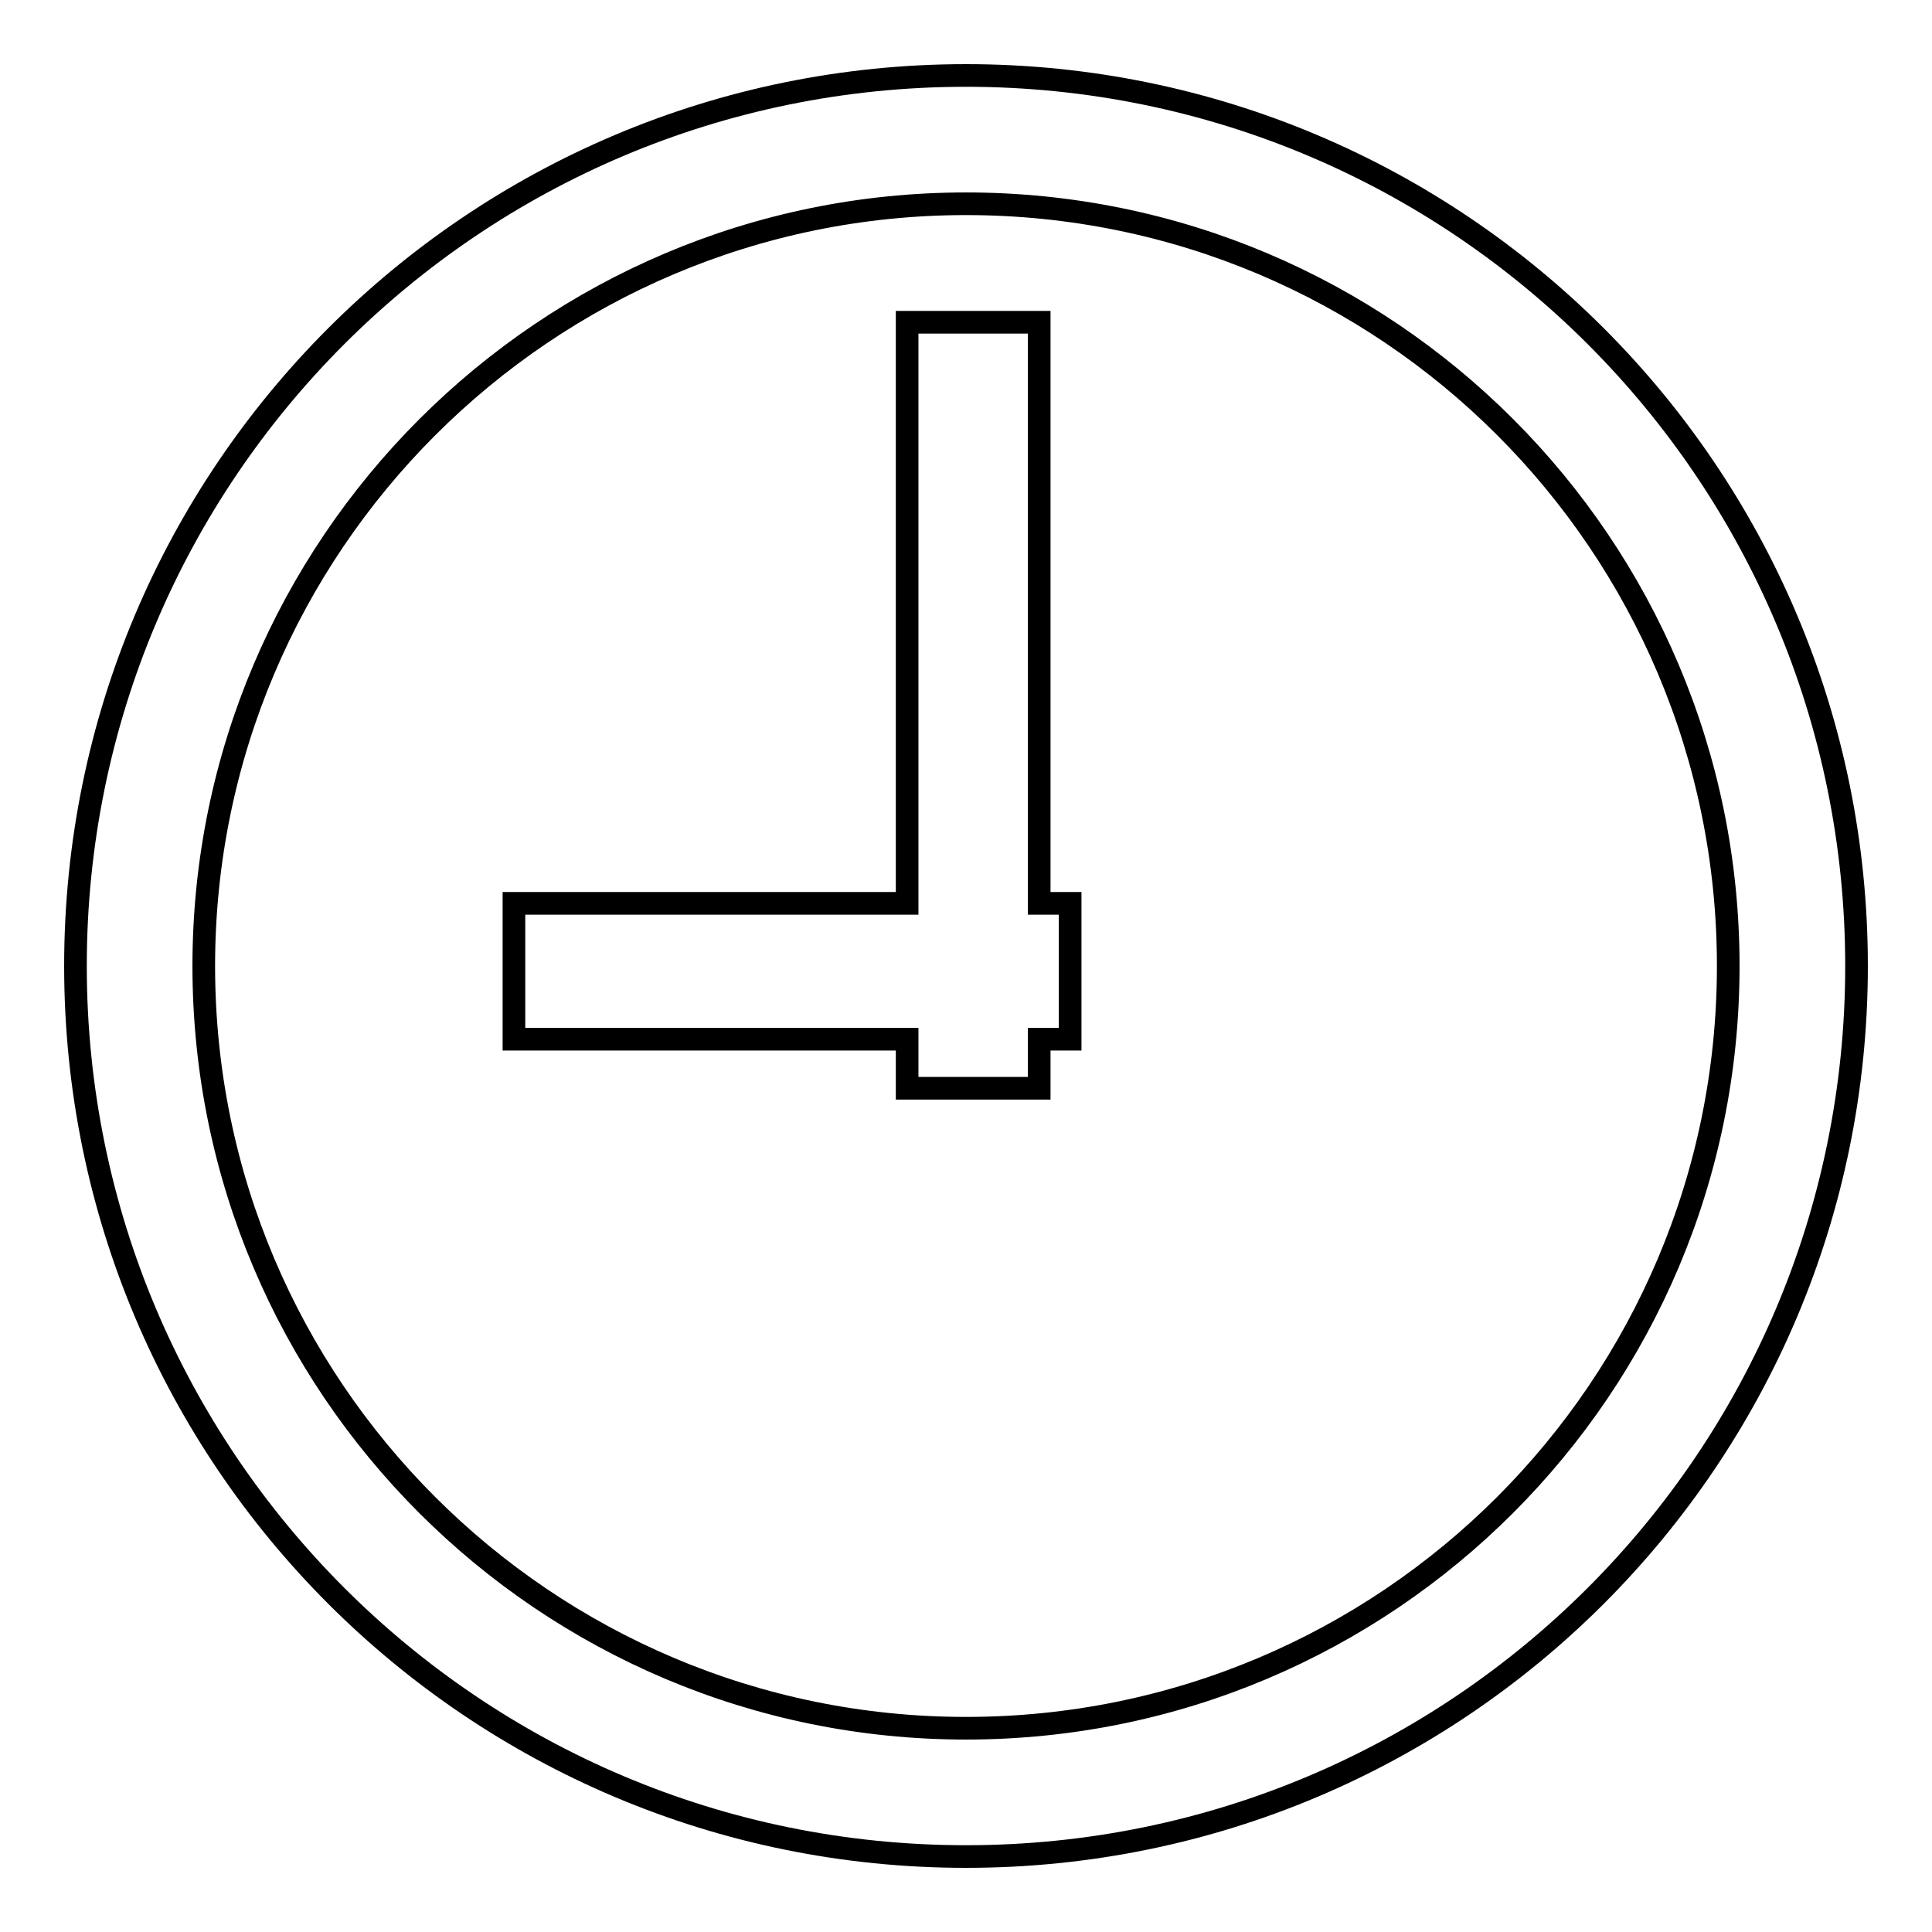 <?xml version="1.0" encoding="utf-8"?>
<!-- Svg Vector Icons : http://www.onlinewebfonts.com/icon -->
<!DOCTYPE svg PUBLIC "-//W3C//DTD SVG 1.1//EN" "http://www.w3.org/Graphics/SVG/1.1/DTD/svg11.dtd">
<svg version="1.1" xmlns="http://www.w3.org/2000/svg" xmlns:xlink="http://www.w3.org/1999/xlink" x="0px" y="0px" viewBox="0 0 256 256" enable-background="new 0 0 256 256" xml:space="preserve">
<g><g><path stroke-width="3" fill-opacity="0" stroke="#000000"  d="M128,10C62.8,10,10,62.8,10,128c0,65.2,52.8,118,118,118c65.2,0,118-52.8,118-118C246,62.8,193.2,10,128,10z M128,27c55.8,0,101,45.2,101,101c0,55.8-45.2,101-101,101c-55.7,0-101-45.2-101-101C27,72.3,72.3,27,128,27z M120.2,42.7v77H68.1v18h52.1v6.5h17.5v-6.5h4.1v-18h-4.1v-77H120.2z"/></g></g>
</svg>